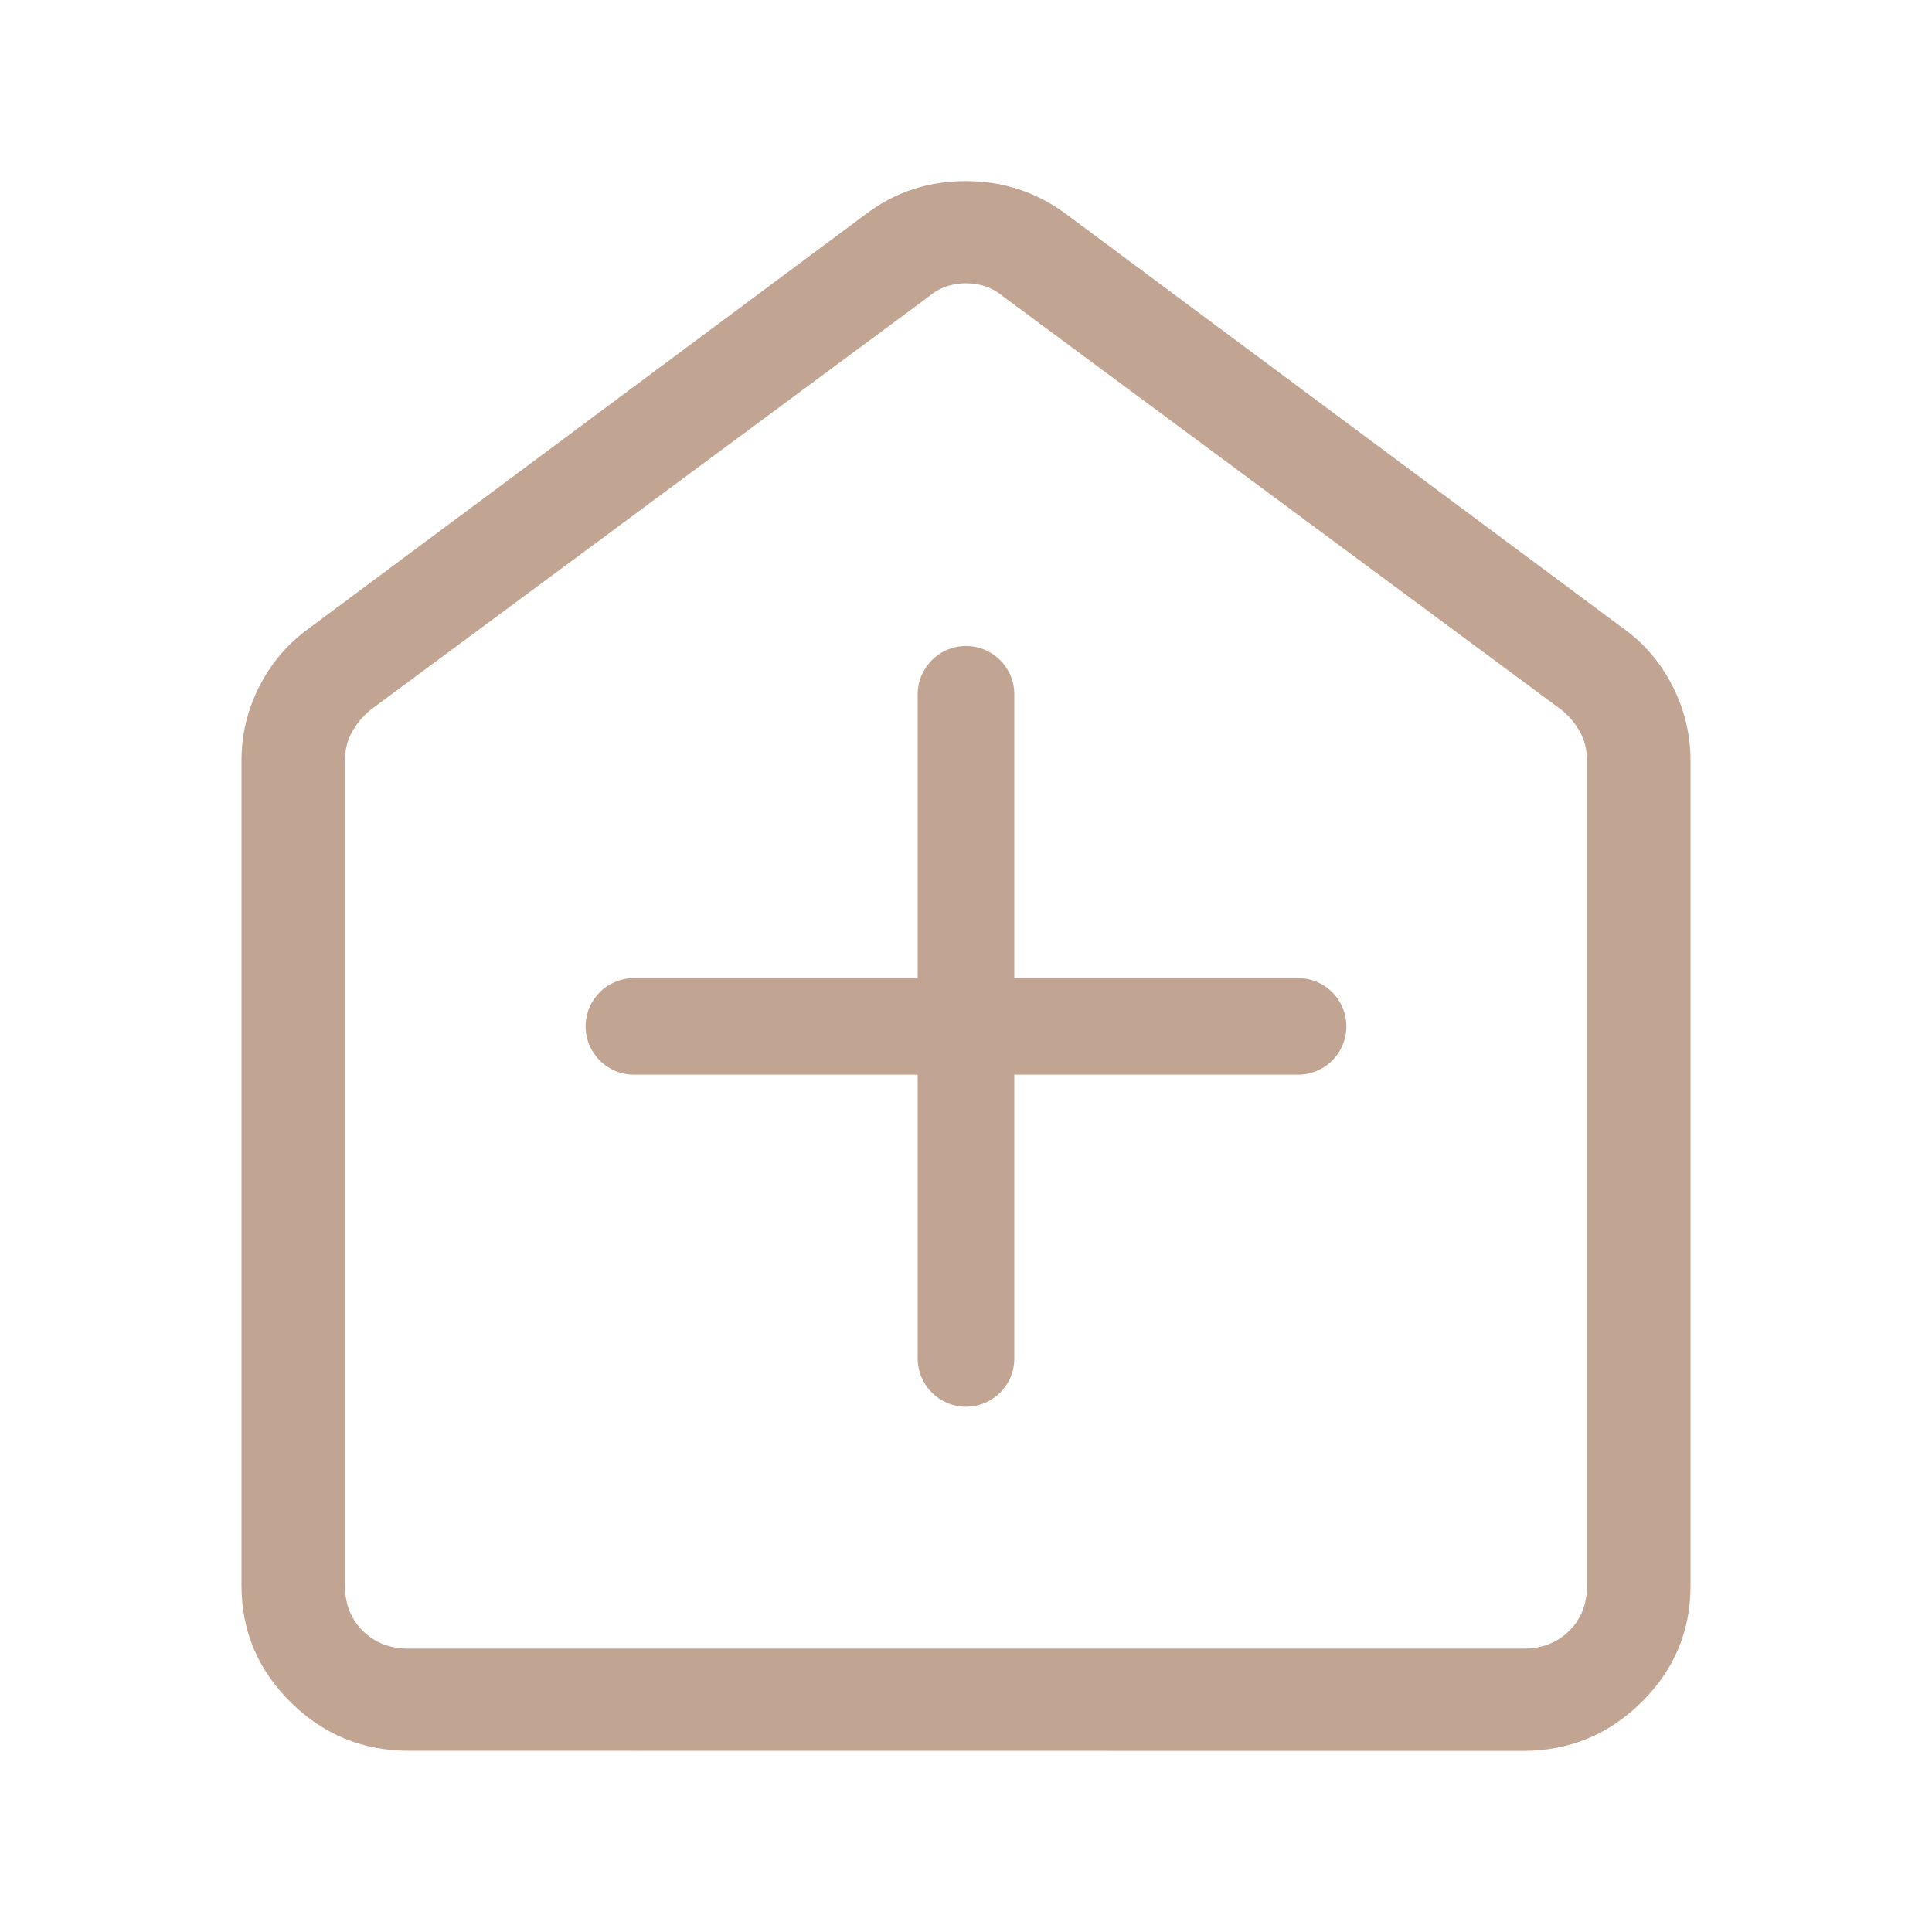 <svg width="32" height="32" viewBox="0 0 32 32" fill="none" xmlns="http://www.w3.org/2000/svg">
<path d="M15.995 3C16.616 3 17.171 3.183 17.661 3.548L26.893 10.413C27.239 10.663 27.51 10.982 27.705 11.37C27.902 11.757 28 12.168 28 12.601V26.268C28 27.019 27.728 27.662 27.186 28.196C26.643 28.731 25.991 28.999 25.231 29L6.771 28.998C6.008 28.998 5.356 28.73 4.814 28.194C4.273 27.659 4.001 27.017 4 26.268V12.601C4 12.168 4.098 11.757 4.295 11.37C4.491 10.983 4.763 10.665 5.107 10.415L14.339 3.548C14.822 3.182 15.375 3 15.995 3ZM16 4.692C15.758 4.692 15.549 4.768 15.374 4.919L6.143 11.753C6.011 11.861 5.907 11.985 5.829 12.125C5.751 12.265 5.713 12.423 5.714 12.599V26.266C5.714 26.569 5.813 26.819 6.011 27.014C6.208 27.209 6.462 27.307 6.771 27.307H25.231C25.539 27.307 25.791 27.209 25.989 27.014C26.187 26.819 26.286 26.569 26.286 26.266V12.599C26.286 12.425 26.247 12.267 26.171 12.125C26.094 11.983 25.99 11.859 25.857 11.753L16.627 4.919C16.451 4.768 16.242 4.692 16 4.692ZM16 10.7C16.442 10.7 16.8 11.058 16.8 11.5V16.2H21.5L21.582 16.204C21.985 16.245 22.3 16.586 22.3 17C22.3 17.442 21.942 17.8 21.5 17.8H16.8V22.5C16.8 22.942 16.442 23.3 16 23.3C15.558 23.3 15.2 22.942 15.2 22.5V17.8H10.5C10.058 17.8 9.7 17.442 9.7 17C9.7 16.558 10.058 16.2 10.5 16.2H15.2V11.5C15.2 11.058 15.558 10.7 16 10.7Z" fill="#C1A492"/>
</svg>
